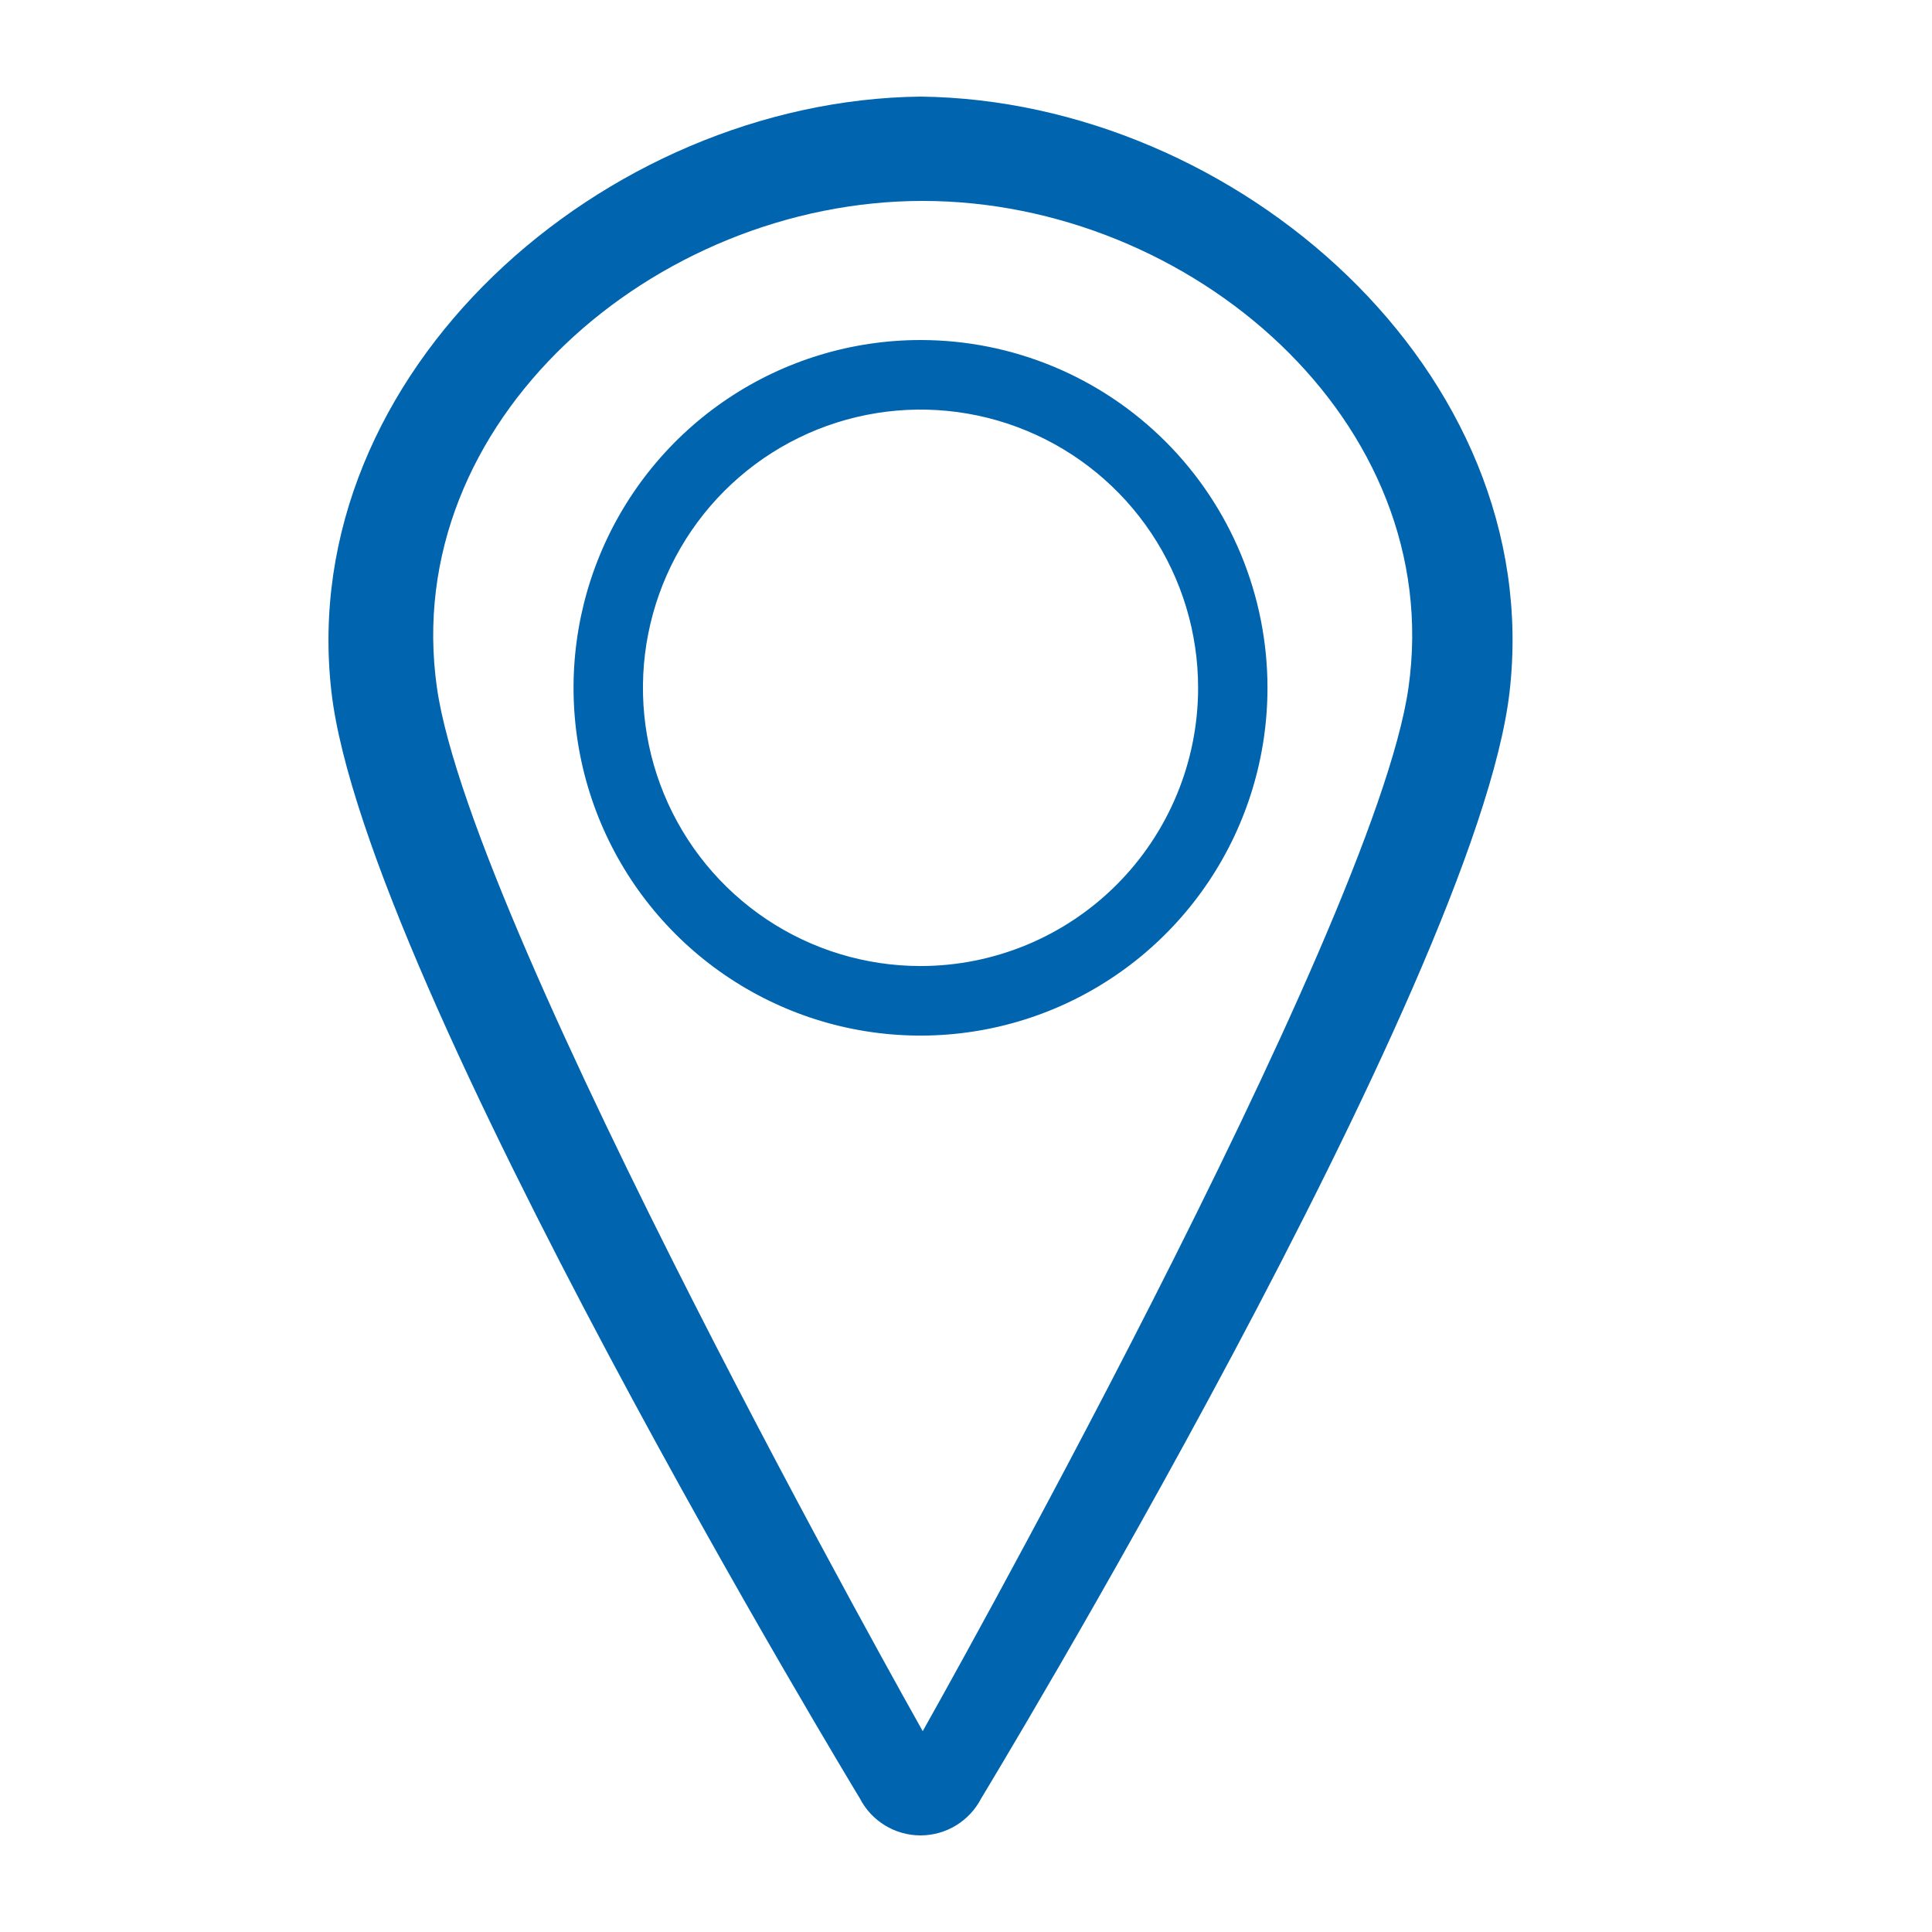 <svg width="65" height="65" viewBox="0 0 65 65" fill="none" xmlns="http://www.w3.org/2000/svg">
<path d="M30.97 3.25C20.328 3.374 9.915 12.518 11.151 23.278C12.271 33.039 28.927 60.502 28.927 60.502C29.12 60.878 29.413 61.193 29.773 61.413C30.134 61.634 30.548 61.75 30.97 61.75C31.392 61.75 31.805 61.634 32.166 61.413C32.526 61.193 32.819 60.878 33.013 60.502C33.013 60.502 49.669 33.039 50.788 23.278C52.024 12.518 41.611 3.374 30.97 3.25ZM31.044 58.243C31.044 58.243 15.868 31.332 14.701 23.141C13.424 14.185 22.02 6.76 31.044 6.76C40.067 6.76 48.663 14.185 47.386 23.141C46.219 31.332 31.044 58.243 31.044 58.243Z" fill="#0064AF"/>
<path d="M30.97 11.44C28.661 11.44 26.404 12.126 24.484 13.412C22.565 14.698 21.069 16.525 20.185 18.663C19.301 20.801 19.07 23.154 19.521 25.423C19.971 27.693 21.083 29.778 22.715 31.414C24.348 33.051 26.428 34.165 28.692 34.617C30.957 35.068 33.304 34.836 35.437 33.951C37.57 33.065 39.393 31.565 40.676 29.641C41.959 27.717 42.643 25.455 42.643 23.141C42.643 20.038 41.413 17.061 39.224 14.867C37.035 12.673 34.066 11.44 30.97 11.44ZM30.97 32.501C29.123 32.501 27.317 31.952 25.782 30.924C24.246 29.895 23.049 28.433 22.342 26.723C21.635 25.012 21.45 23.13 21.811 21.314C22.171 19.499 23.06 17.831 24.366 16.522C25.672 15.213 27.336 14.321 29.148 13.96C30.959 13.599 32.837 13.784 34.544 14.493C36.25 15.201 37.709 16.401 38.735 17.94C39.761 19.48 40.309 21.289 40.309 23.141C40.309 25.623 39.325 28.004 37.573 29.76C35.822 31.515 33.447 32.501 30.97 32.501Z" fill="#0064AF"/>
</svg>
